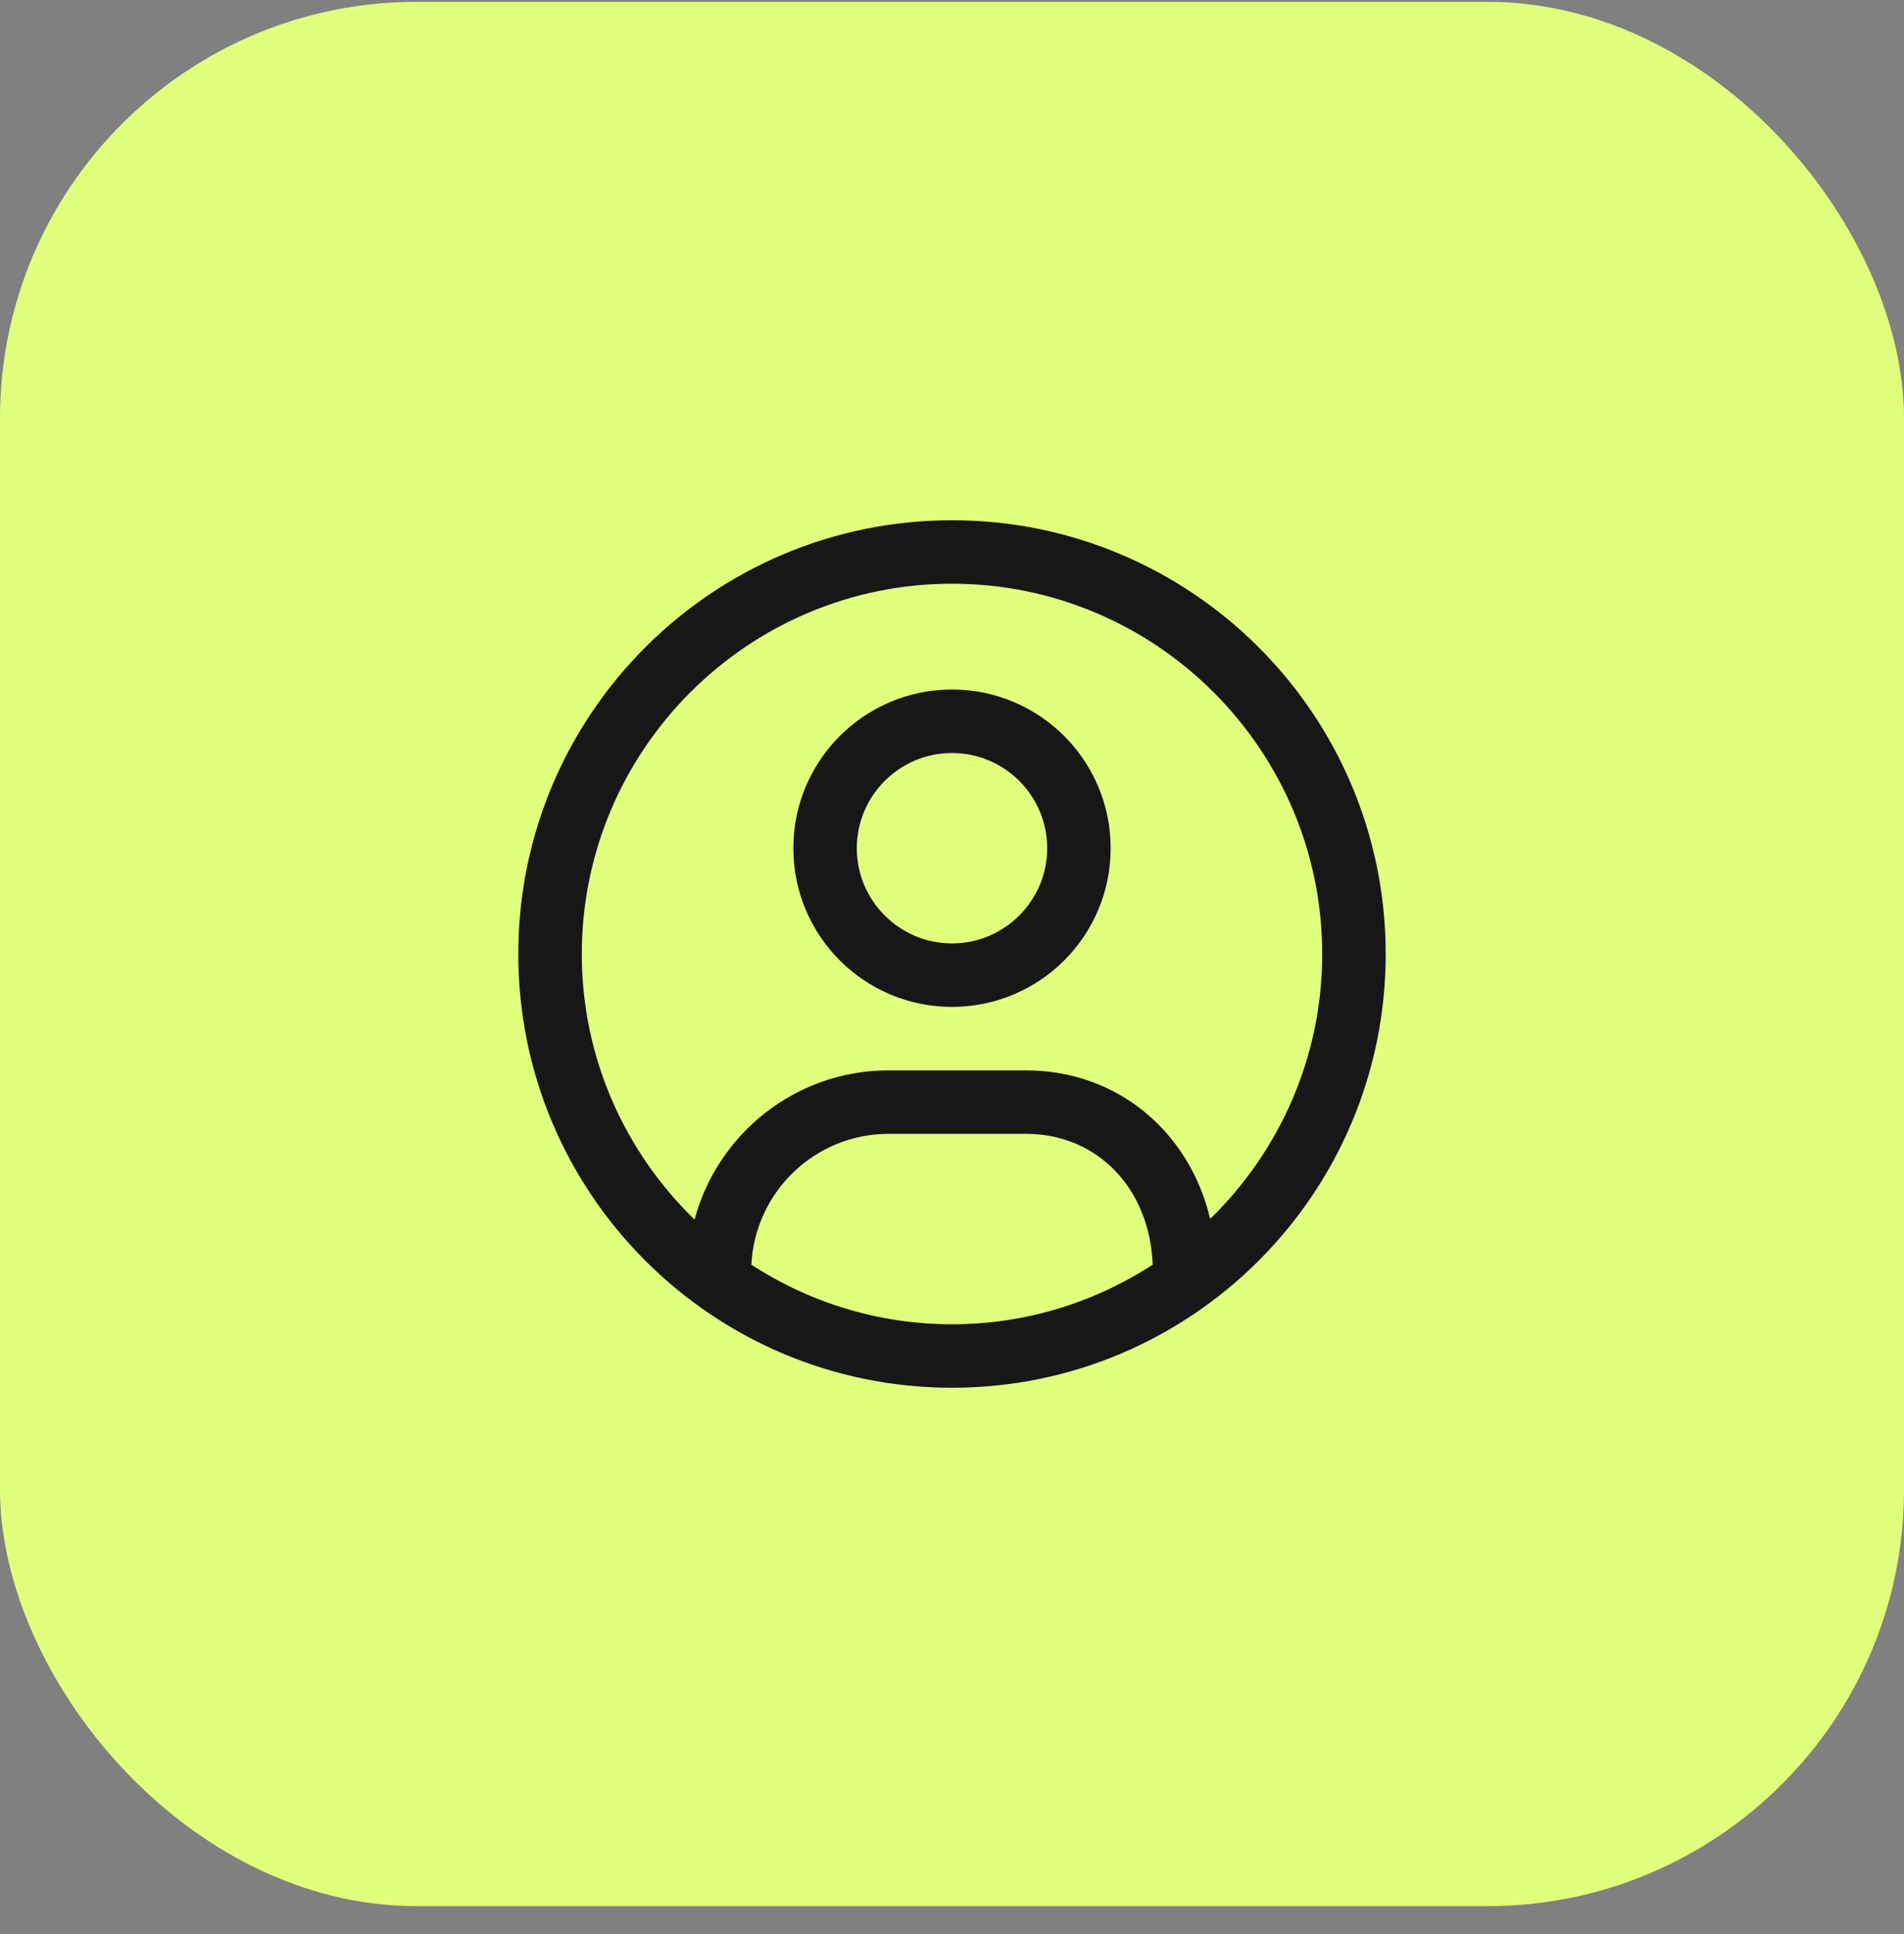 <svg width="64" height="65" viewBox="0 0 64 65" fill="none" xmlns="http://www.w3.org/2000/svg">
<rect x="0" y="0" width="64" height="65" fill="#808080" stroke="none"/>
<rect y="0.062" width="64" height="64" rx="14" fill="#E1FF7C"/>
<path fill-rule="evenodd" clip-rule="evenodd" d="M32 31.707C30.236 31.707 28.8 30.271 28.8 28.507C28.8 26.743 30.236 25.307 32 25.307C33.764 25.307 35.2 26.743 35.2 28.507C35.2 30.271 33.764 31.707 32 31.707ZM32 23.174C29.054 23.174 26.667 25.562 26.667 28.507C26.667 31.453 29.054 33.84 32 33.84C34.946 33.84 37.333 31.453 37.333 28.507C37.333 25.562 34.946 23.174 32 23.174ZM40.678 40.965C39.979 38.027 37.554 35.974 34.489 35.974H29.867C26.744 35.974 24.118 38.106 23.347 40.988C21.013 38.724 19.556 35.563 19.556 32.063C19.556 25.201 25.139 19.618 32 19.618C38.861 19.618 44.444 25.201 44.444 32.063C44.444 35.551 42.998 38.703 40.678 40.965ZM25.256 42.506C25.374 40.061 27.393 38.107 29.867 38.107H34.489C36.891 38.107 38.648 39.944 38.746 42.505C36.8 43.766 34.487 44.507 32 44.507C29.514 44.507 27.201 43.767 25.256 42.506ZM32 17.485C23.949 17.485 17.422 24.011 17.422 32.063C17.422 40.114 23.949 46.64 32 46.64C40.051 46.64 46.578 40.114 46.578 32.063C46.578 24.011 40.051 17.485 32 17.485Z" fill="#171717"/>
</svg>
